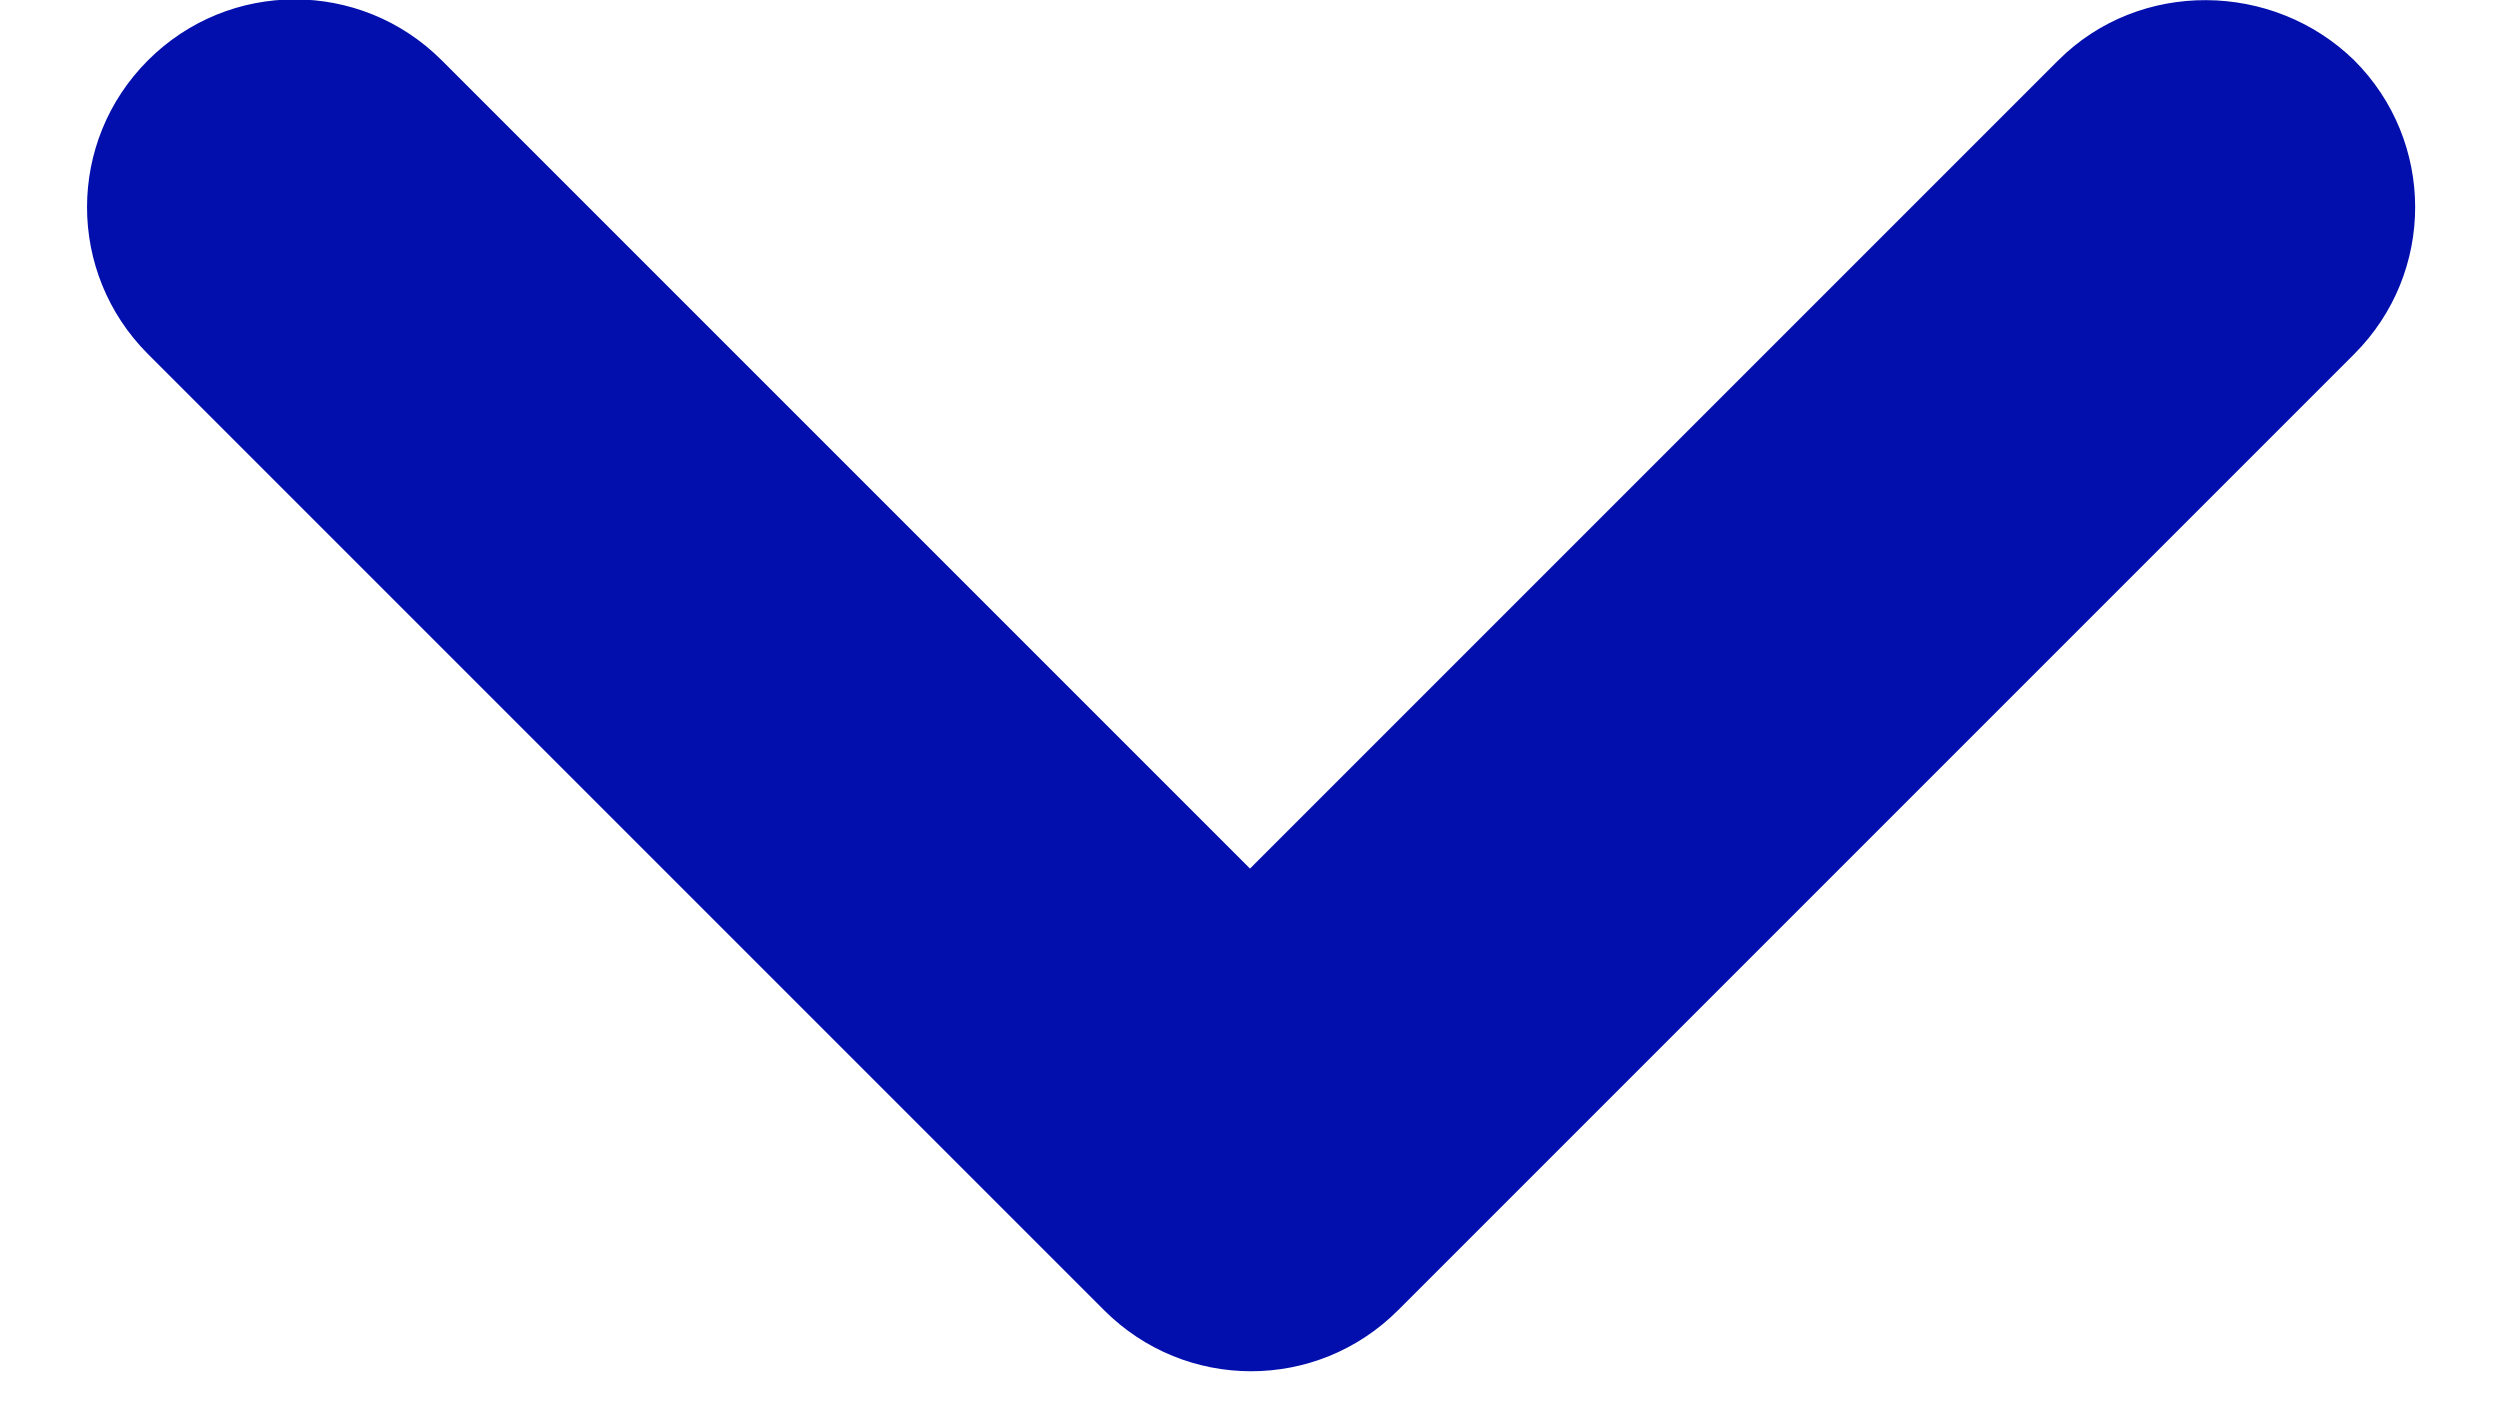 <svg width="16" height="9" viewBox="0 0 16 9" fill="none" xmlns="http://www.w3.org/2000/svg">
<path d="M13.173 0.386L8 5.559L2.827 0.386C2.307 -0.134 1.467 -0.134 0.947 0.386C0.427 0.906 0.427 1.746 0.947 2.266L7.067 8.386C7.587 8.906 8.427 8.906 8.947 8.386L15.067 2.266C15.587 1.746 15.587 0.906 15.067 0.386C14.547 -0.121 13.693 -0.134 13.173 0.386V0.386Z" fill="#030FAD"/>
</svg>
